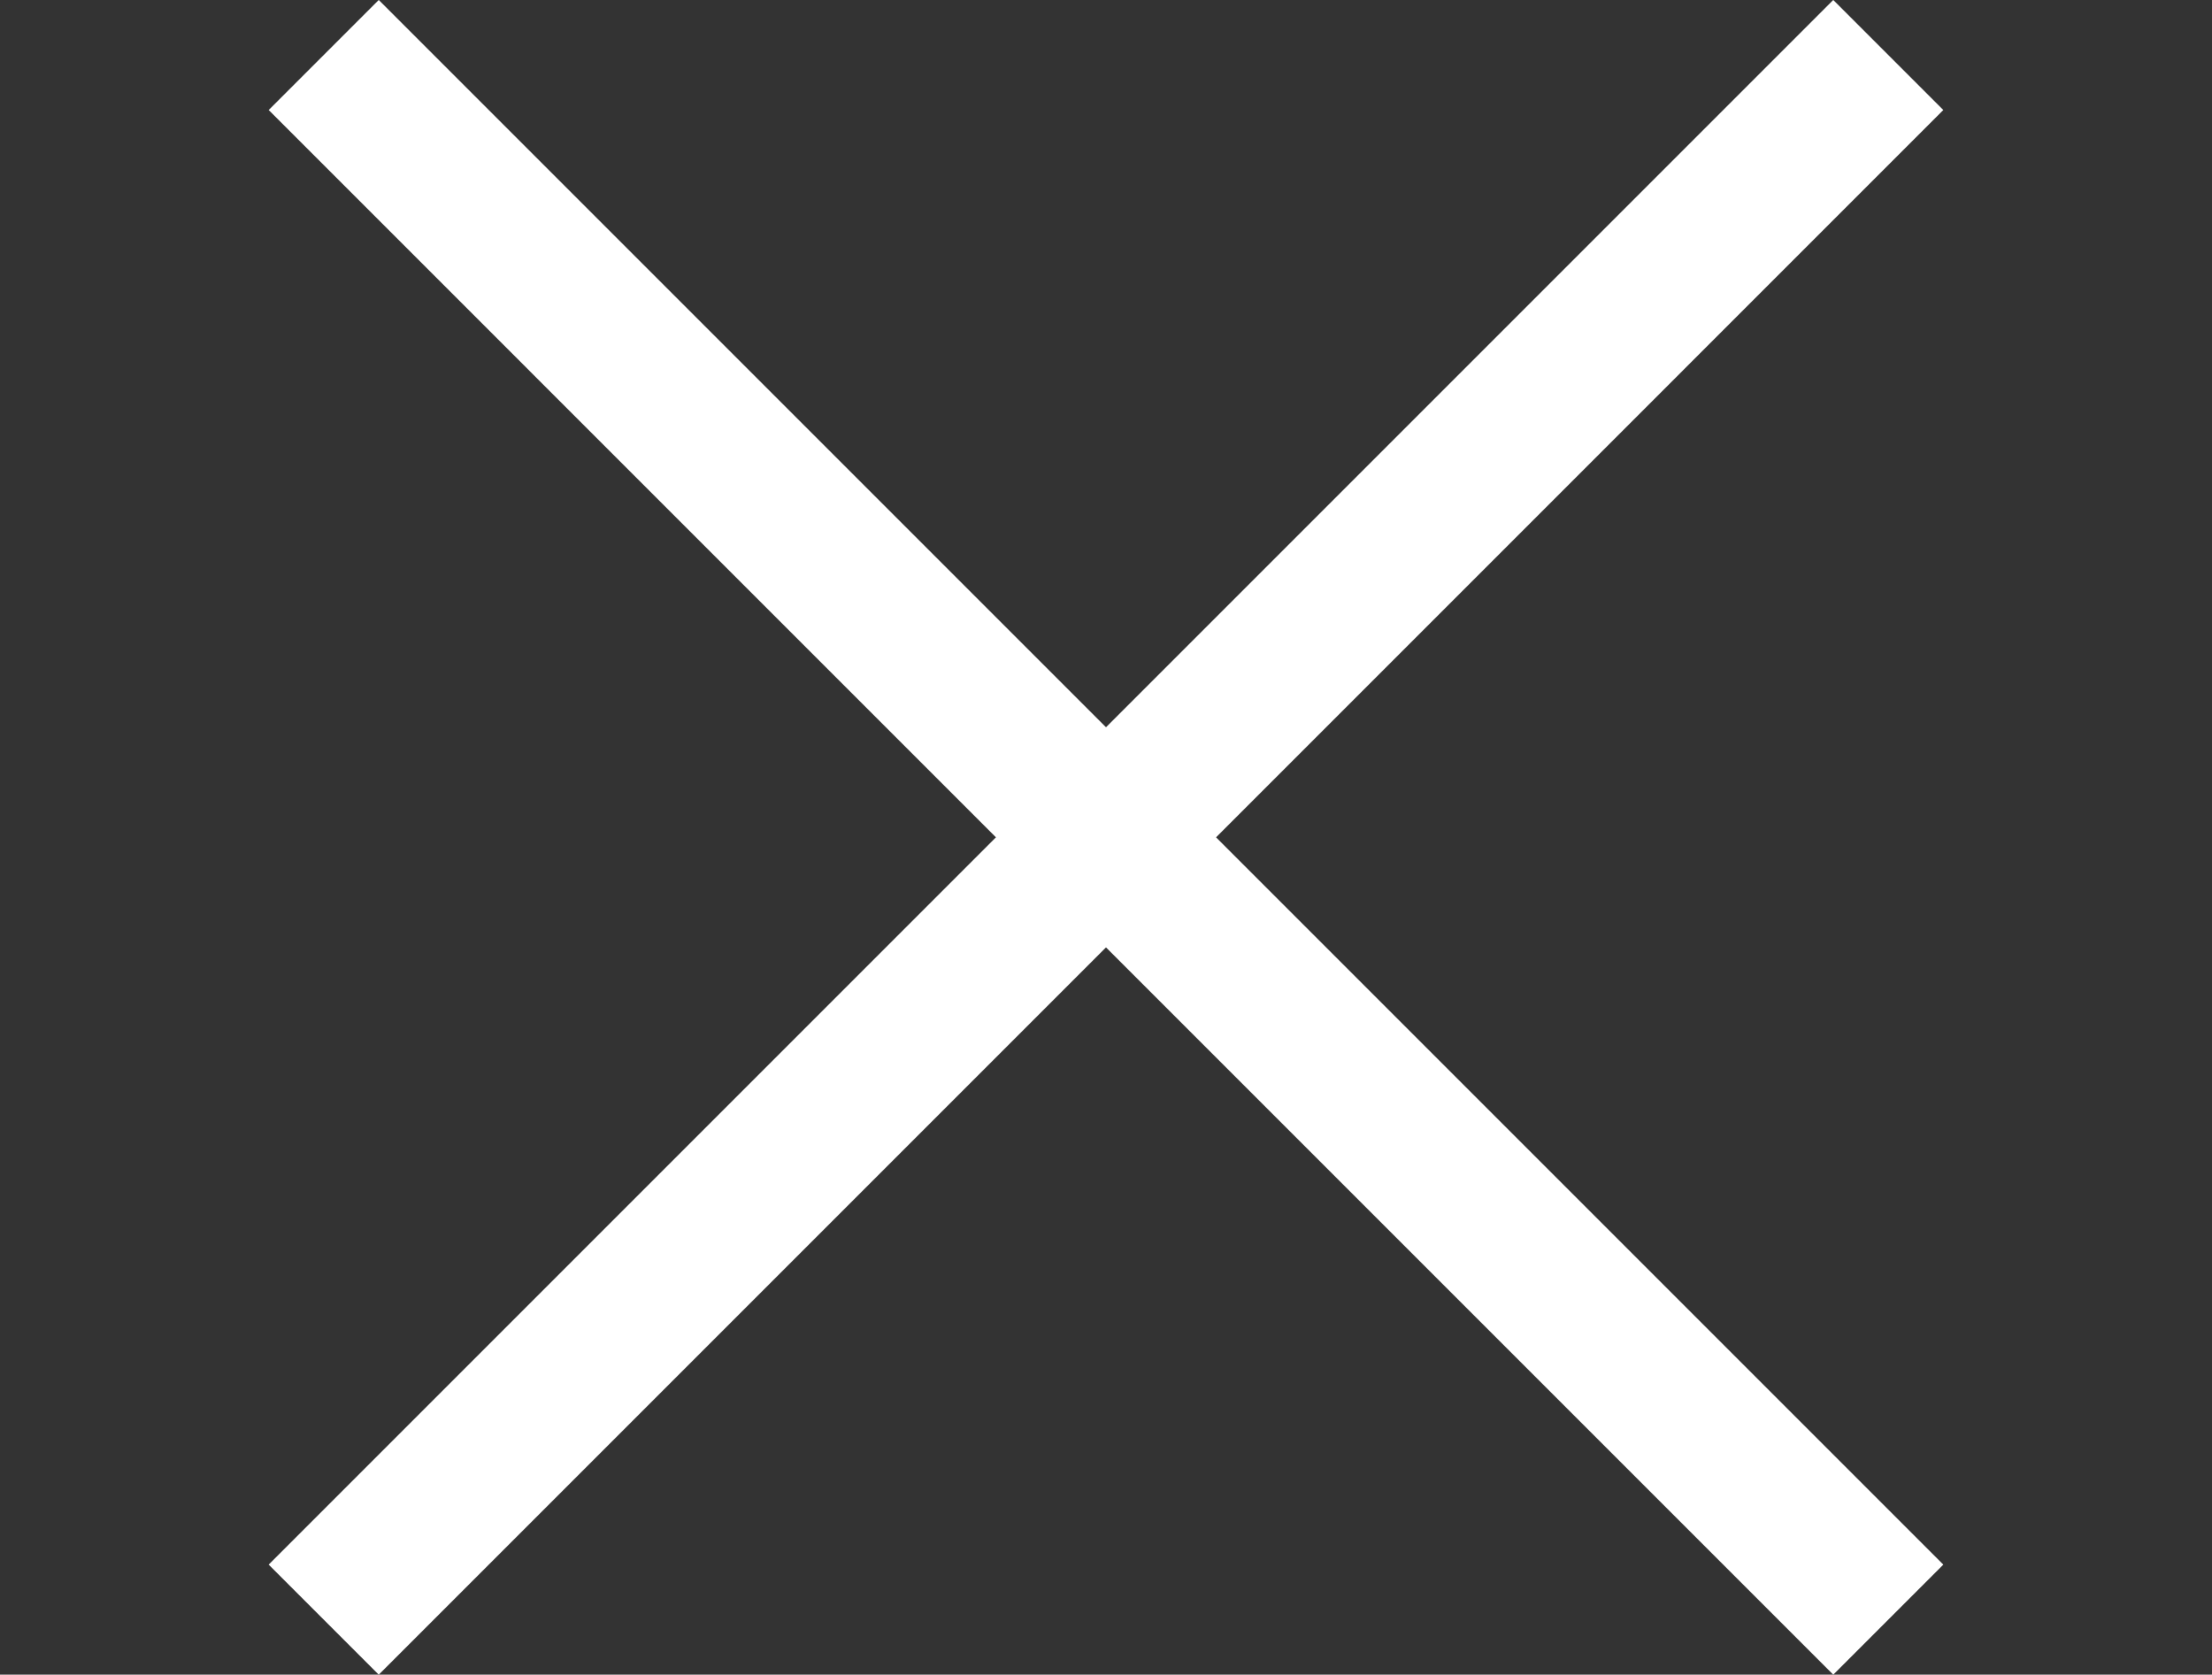 <?xml version="1.0" encoding="UTF-8"?><svg id="Layer_1" xmlns="http://www.w3.org/2000/svg" viewBox="0 0 21.32 16.14"><rect x="0" y="0" width="21.32" height="16.14" fill="#333333" stroke="none"/><defs><style>.cls-1{stroke:rgba(255,255,255,0);stroke-width:1.5px;}.cls-1,.cls-2{fill:none;}.cls-2{stroke:#fff;stroke-miterlimit:4;stroke-width:1.5px;}</style></defs><g id="Group_21"><g id="Group_20"><line id="Line_1" class="cls-1" y1="8.07" x2="21.32" y2="8.07"/><line id="Line_2" class="cls-2" x1="3.12" y1="15.61" x2="18.2" y2=".53"/><line id="Line_3" class="cls-2" x1="3.12" y1=".53" x2="18.2" y2="15.61"/></g></g></svg>